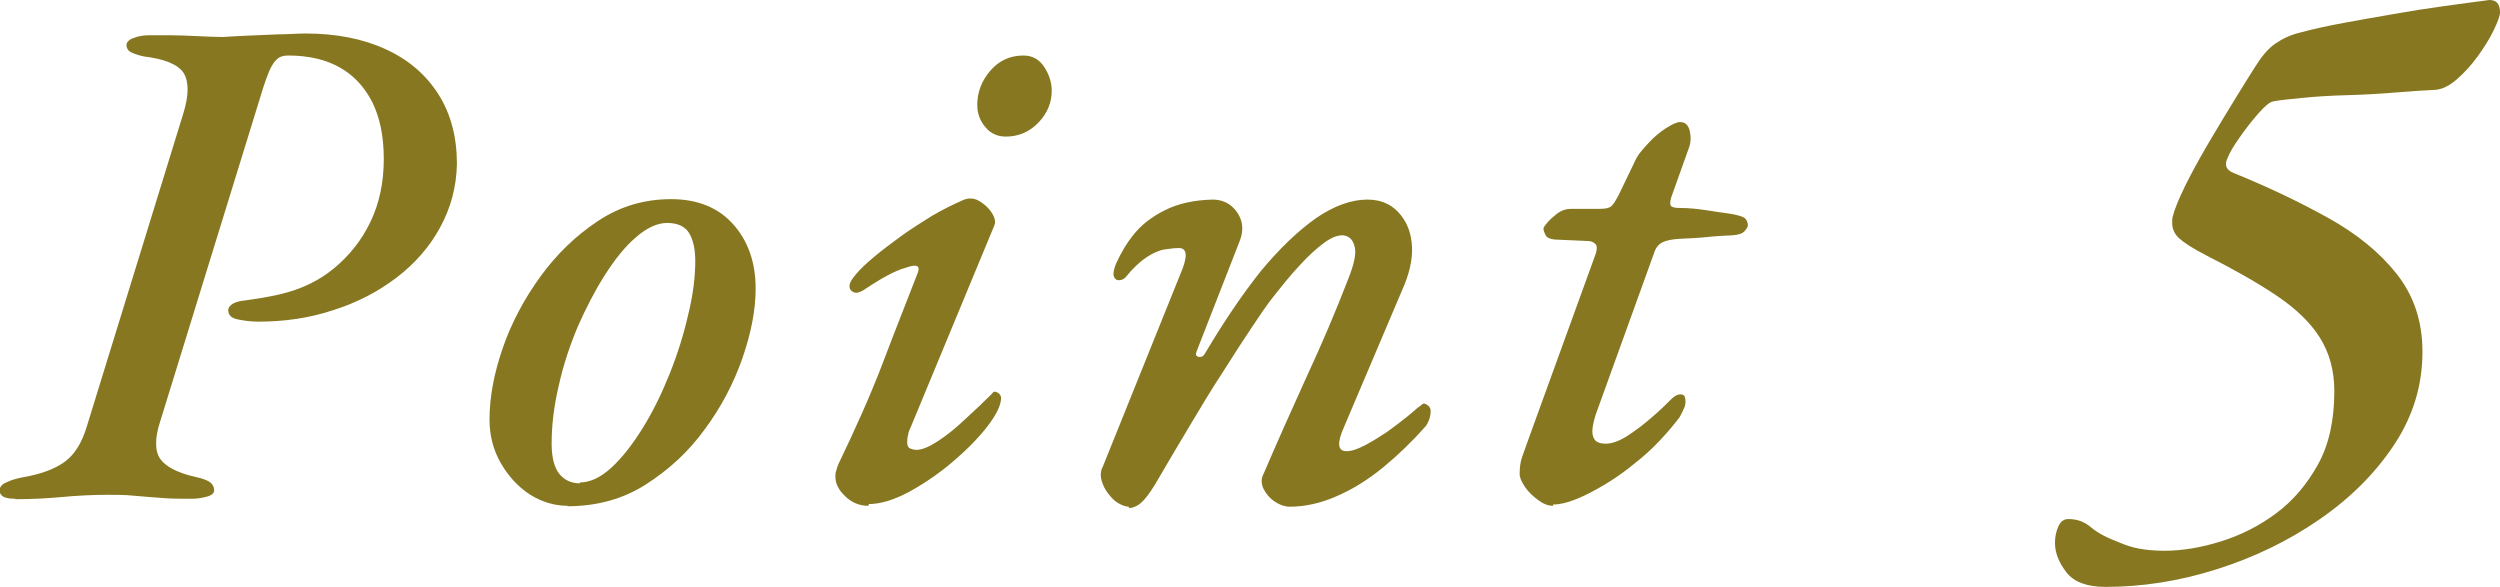 <?xml version="1.0" encoding="UTF-8"?>
<svg id="_レイヤー_2" data-name="レイヤー 2" xmlns="http://www.w3.org/2000/svg" viewBox="0 0 56.74 13.32">
  <defs>
    <style>
      .cls-1 {
        fill: #867720;
        stroke-width: 0px;
      }
    </style>
  </defs>
  <g id="_1" data-name="1">
    <g>
      <path class="cls-1" d="M.35,11.32c-.11,0-.19-.01-.26-.04-.06-.03-.1-.08-.1-.15s.05-.14.15-.18c.1-.05.23-.09.39-.12.41-.07.72-.19.94-.35.22-.16.39-.43.5-.8l2.18-7.07c.14-.44.14-.75.02-.95-.13-.2-.43-.32-.91-.38-.14-.03-.24-.07-.3-.1-.06-.04-.09-.09-.09-.17.01-.06.07-.12.17-.15.1-.04.22-.06.34-.06.11,0,.26,0,.46,0,.2,0,.42.01.64.02.22.01.42.02.58.02.14-.01.32-.02.54-.03.22-.01.46-.02.7-.03.24,0,.45-.02.63-.02.7,0,1.31.12,1.83.36.52.24.91.58,1.19,1.02.28.44.42.97.42,1.58-.01.52-.14,1-.38,1.44-.24.44-.57.82-.99,1.14-.42.32-.9.57-1.44.74-.54.18-1.11.26-1.7.26-.16,0-.31-.02-.46-.05-.15-.03-.22-.1-.22-.21,0-.06.04-.11.11-.15.07-.04.16-.06.26-.07.14-.02.27-.04.4-.06.13-.02.26-.05.4-.08.47-.11.88-.3,1.23-.59.35-.29.63-.64.83-1.06.2-.42.3-.89.3-1.42s-.09-.94-.26-1.29c-.18-.35-.42-.61-.74-.79-.32-.18-.71-.27-1.17-.27-.1,0-.18.02-.24.07-.06.05-.12.13-.18.26-.05.12-.12.3-.19.54l-2.29,7.42c-.13.39-.13.69,0,.87s.41.32.82.41c.14.03.24.07.3.11.06.04.1.11.1.19,0,.06-.05.11-.16.14-.11.03-.22.05-.35.05-.25,0-.48,0-.7-.02-.22-.02-.43-.03-.62-.05-.19-.02-.39-.02-.59-.02-.36,0-.71.02-1.03.05-.33.03-.68.05-1.06.05Z"/>
      <path class="cls-1" d="M12.89,11.48c-.31,0-.6-.09-.87-.26-.27-.18-.49-.42-.66-.72-.17-.3-.25-.63-.25-.98,0-.5.1-1.04.3-1.62.2-.58.49-1.12.86-1.63.37-.51.81-.93,1.31-1.26.5-.33,1.05-.49,1.65-.49s1.07.19,1.41.57.51.87.51,1.46c0,.48-.1,1-.3,1.58-.2.57-.48,1.11-.86,1.62-.37.51-.82.92-1.34,1.25-.52.33-1.11.49-1.78.49ZM13.16,10.95c.23,0,.47-.11.72-.34.25-.23.48-.53.71-.9.23-.37.43-.78.61-1.23.18-.45.32-.9.42-1.34.11-.45.16-.85.16-1.22,0-.27-.05-.48-.14-.63-.09-.15-.26-.23-.5-.23-.22,0-.46.11-.7.32-.25.21-.48.5-.71.86s-.43.75-.62,1.18c-.18.43-.33.88-.43,1.34-.11.46-.16.9-.16,1.31,0,.31.06.54.17.68.11.14.27.22.47.22Z"/>
      <path class="cls-1" d="M19.71,11.48c-.2,0-.38-.07-.53-.22-.15-.14-.22-.29-.22-.44,0-.04,0-.09.02-.14.01-.05.03-.1.05-.15.39-.81.74-1.59,1.02-2.33s.55-1.41.78-2.01c.04-.11.02-.16-.08-.16-.05,0-.15.03-.3.08-.14.05-.29.13-.45.22-.15.09-.29.18-.41.26-.09.05-.16.07-.22.04-.06-.03-.09-.07-.09-.14s.05-.15.15-.27c.1-.12.24-.25.42-.4.18-.15.38-.3.6-.46.22-.16.46-.31.7-.46.24-.14.48-.26.71-.36.12-.05.24-.05.36.02.12.07.22.16.29.27.07.11.09.21.06.28l-1.89,4.56c-.03.06-.06.13-.07.2-.02.07-.02.13-.02.18,0,.06.02.11.07.13.05.02.09.03.14.03.13,0,.29-.07.49-.2.2-.13.41-.3.62-.5.22-.2.42-.39.6-.57.02-.03.04-.05.06-.05.03,0,.06.01.1.04.03.03.05.06.05.1,0,.17-.11.39-.32.66-.21.27-.48.54-.8.81-.32.27-.65.49-.98.67-.34.18-.64.27-.9.27ZM22.83,3.1c-.19,0-.35-.07-.47-.22-.12-.14-.18-.31-.18-.5,0-.29.1-.55.3-.78.2-.23.45-.34.75-.34.2,0,.36.09.47.26.11.17.17.35.17.54,0,.27-.1.51-.3.72-.2.21-.45.32-.74.32Z"/>
      <path class="cls-1" d="M25.62,11.5c-.07,0-.15-.03-.24-.08-.09-.05-.16-.13-.23-.22-.07-.09-.12-.19-.15-.3s-.02-.22.03-.31l1.76-4.37c.17-.39.16-.59-.03-.59-.09,0-.19.01-.32.03-.13.02-.27.08-.42.18-.15.1-.31.25-.48.46-.04.04-.09.06-.15.06-.06,0-.1-.04-.12-.12,0-.07.02-.17.07-.28.05-.11.11-.22.18-.34.07-.11.13-.2.18-.26.19-.25.44-.44.74-.59.3-.15.66-.23,1.08-.24.17,0,.31.05.42.14.11.09.19.21.23.34.04.14.03.29-.03.45l-.98,2.51c-.03.07-.02.12.05.13.06.01.11-.02.14-.08.42-.71.84-1.33,1.26-1.86.43-.52.85-.92,1.26-1.21.41-.28.8-.42,1.16-.42.29,0,.52.09.7.28.18.19.28.42.31.7.03.28-.02.59-.16.94l-1.38,3.25c-.16.36-.14.54.06.54.11,0,.24-.04.41-.13.16-.08.33-.19.5-.3.17-.12.31-.23.45-.34.13-.11.22-.18.26-.22.03-.02.06-.04.08-.06.02-.02.04-.03.06-.03.03,0,.06.02.1.05.03.03.05.07.05.11,0,.13-.04.25-.11.35-.3.34-.62.65-.96.93-.34.28-.69.5-1.06.66-.36.16-.72.24-1.07.24-.11,0-.22-.04-.33-.11-.11-.07-.2-.17-.26-.29-.06-.12-.06-.24,0-.35.32-.75.65-1.48.98-2.21.34-.73.65-1.46.94-2.21.14-.35.19-.6.14-.75-.04-.15-.13-.23-.27-.24-.13,0-.27.06-.43.18-.16.12-.34.28-.54.5-.2.21-.4.46-.62.74-.12.15-.27.37-.47.67-.2.3-.42.64-.66,1.02-.25.38-.49.78-.74,1.2s-.49.82-.71,1.2c-.12.21-.23.38-.34.5-.11.12-.23.18-.34.18Z"/>
      <path class="cls-1" d="M35.25,11.48c-.11,0-.22-.04-.34-.13-.12-.09-.22-.18-.3-.3s-.12-.21-.12-.3c0-.15.02-.28.06-.39.04-.11.09-.25.15-.42l1.52-4.19c.03-.11.03-.18-.02-.22-.04-.04-.1-.06-.16-.06l-.67-.03c-.16,0-.26-.04-.29-.1-.03-.06-.05-.11-.05-.15,0-.02.03-.07.09-.14.06-.07.14-.14.23-.21.1-.07.2-.1.3-.1h.66c.13,0,.22-.02.26-.06.05-.04.1-.13.17-.26l.4-.83c.06-.11.16-.22.28-.35.12-.13.25-.24.39-.33.14-.09.25-.14.32-.14.12,0,.19.07.22.2.03.13.03.26-.02.39l-.4,1.12c-.03.11-.03.17,0,.2.04.03.1.04.2.04.19,0,.39.02.59.05.2.03.38.06.54.08.19.03.31.07.35.11.04.04.06.1.06.16,0,.02-.02.06-.07.12-.05.06-.14.09-.28.1-.2.01-.4.02-.58.04s-.39.03-.62.04c-.18.01-.31.04-.39.08-.08.04-.14.11-.17.19l-1.34,3.71c-.05.16-.08.29-.08.39s.03.17.08.22c.05.04.13.06.22.06.15,0,.31-.06.5-.18.18-.12.36-.25.54-.41.18-.15.32-.29.44-.41.09-.09.16-.12.22-.12.06,0,.1.03.1.07.02.05.02.12,0,.2-.03.08-.07.16-.12.25-.13.17-.28.35-.46.54-.18.19-.38.37-.6.54-.22.18-.44.33-.66.46-.22.13-.43.24-.63.32-.2.08-.37.12-.52.12Z"/>
      <path class="cls-1" d="M47.78,13.32c-.41,0-.71-.11-.88-.33-.17-.22-.26-.44-.26-.67,0-.15.03-.27.08-.38.05-.11.13-.16.22-.16.2,0,.37.06.52.19.15.13.37.24.66.35.12.05.26.1.42.13.16.03.35.05.58.05.4,0,.83-.07,1.28-.21.45-.14.87-.35,1.26-.64.39-.29.7-.66.95-1.11.25-.45.37-1.01.37-1.66,0-.47-.11-.87-.33-1.22-.22-.35-.55-.66-.98-.95-.43-.29-.96-.59-1.59-.91-.31-.16-.51-.29-.62-.39-.11-.1-.16-.22-.16-.35,0-.07,0-.12.02-.17.01-.05.03-.09.04-.13.07-.2.18-.44.33-.73.15-.29.32-.59.51-.91.19-.32.37-.62.55-.91.18-.29.32-.52.43-.69.15-.24.3-.42.46-.53.16-.11.35-.2.56-.25.29-.08.62-.15.99-.22.37-.07.74-.13,1.13-.2.39-.07.77-.13,1.14-.18.37-.05.72-.1,1.04-.14.16,0,.24.09.24.28,0,.08-.05.21-.14.4-.09.19-.21.38-.36.59-.15.21-.31.38-.48.53-.17.15-.34.23-.5.24-.24.01-.54.03-.9.06-.36.03-.72.05-1.09.06-.37.01-.7.03-1,.06-.3.03-.52.05-.67.08-.08.01-.19.1-.34.27-.15.17-.29.35-.43.55-.14.2-.23.35-.27.46-.08.16-.04.27.12.34.79.32,1.5.66,2.15,1.02.65.36,1.17.78,1.56,1.27.39.49.59,1.08.59,1.77,0,.76-.21,1.46-.64,2.11-.43.65-.99,1.21-1.7,1.7-.71.49-1.48.86-2.33,1.13-.85.27-1.69.4-2.53.4Z"/>
    </g>
  </g>
</svg>